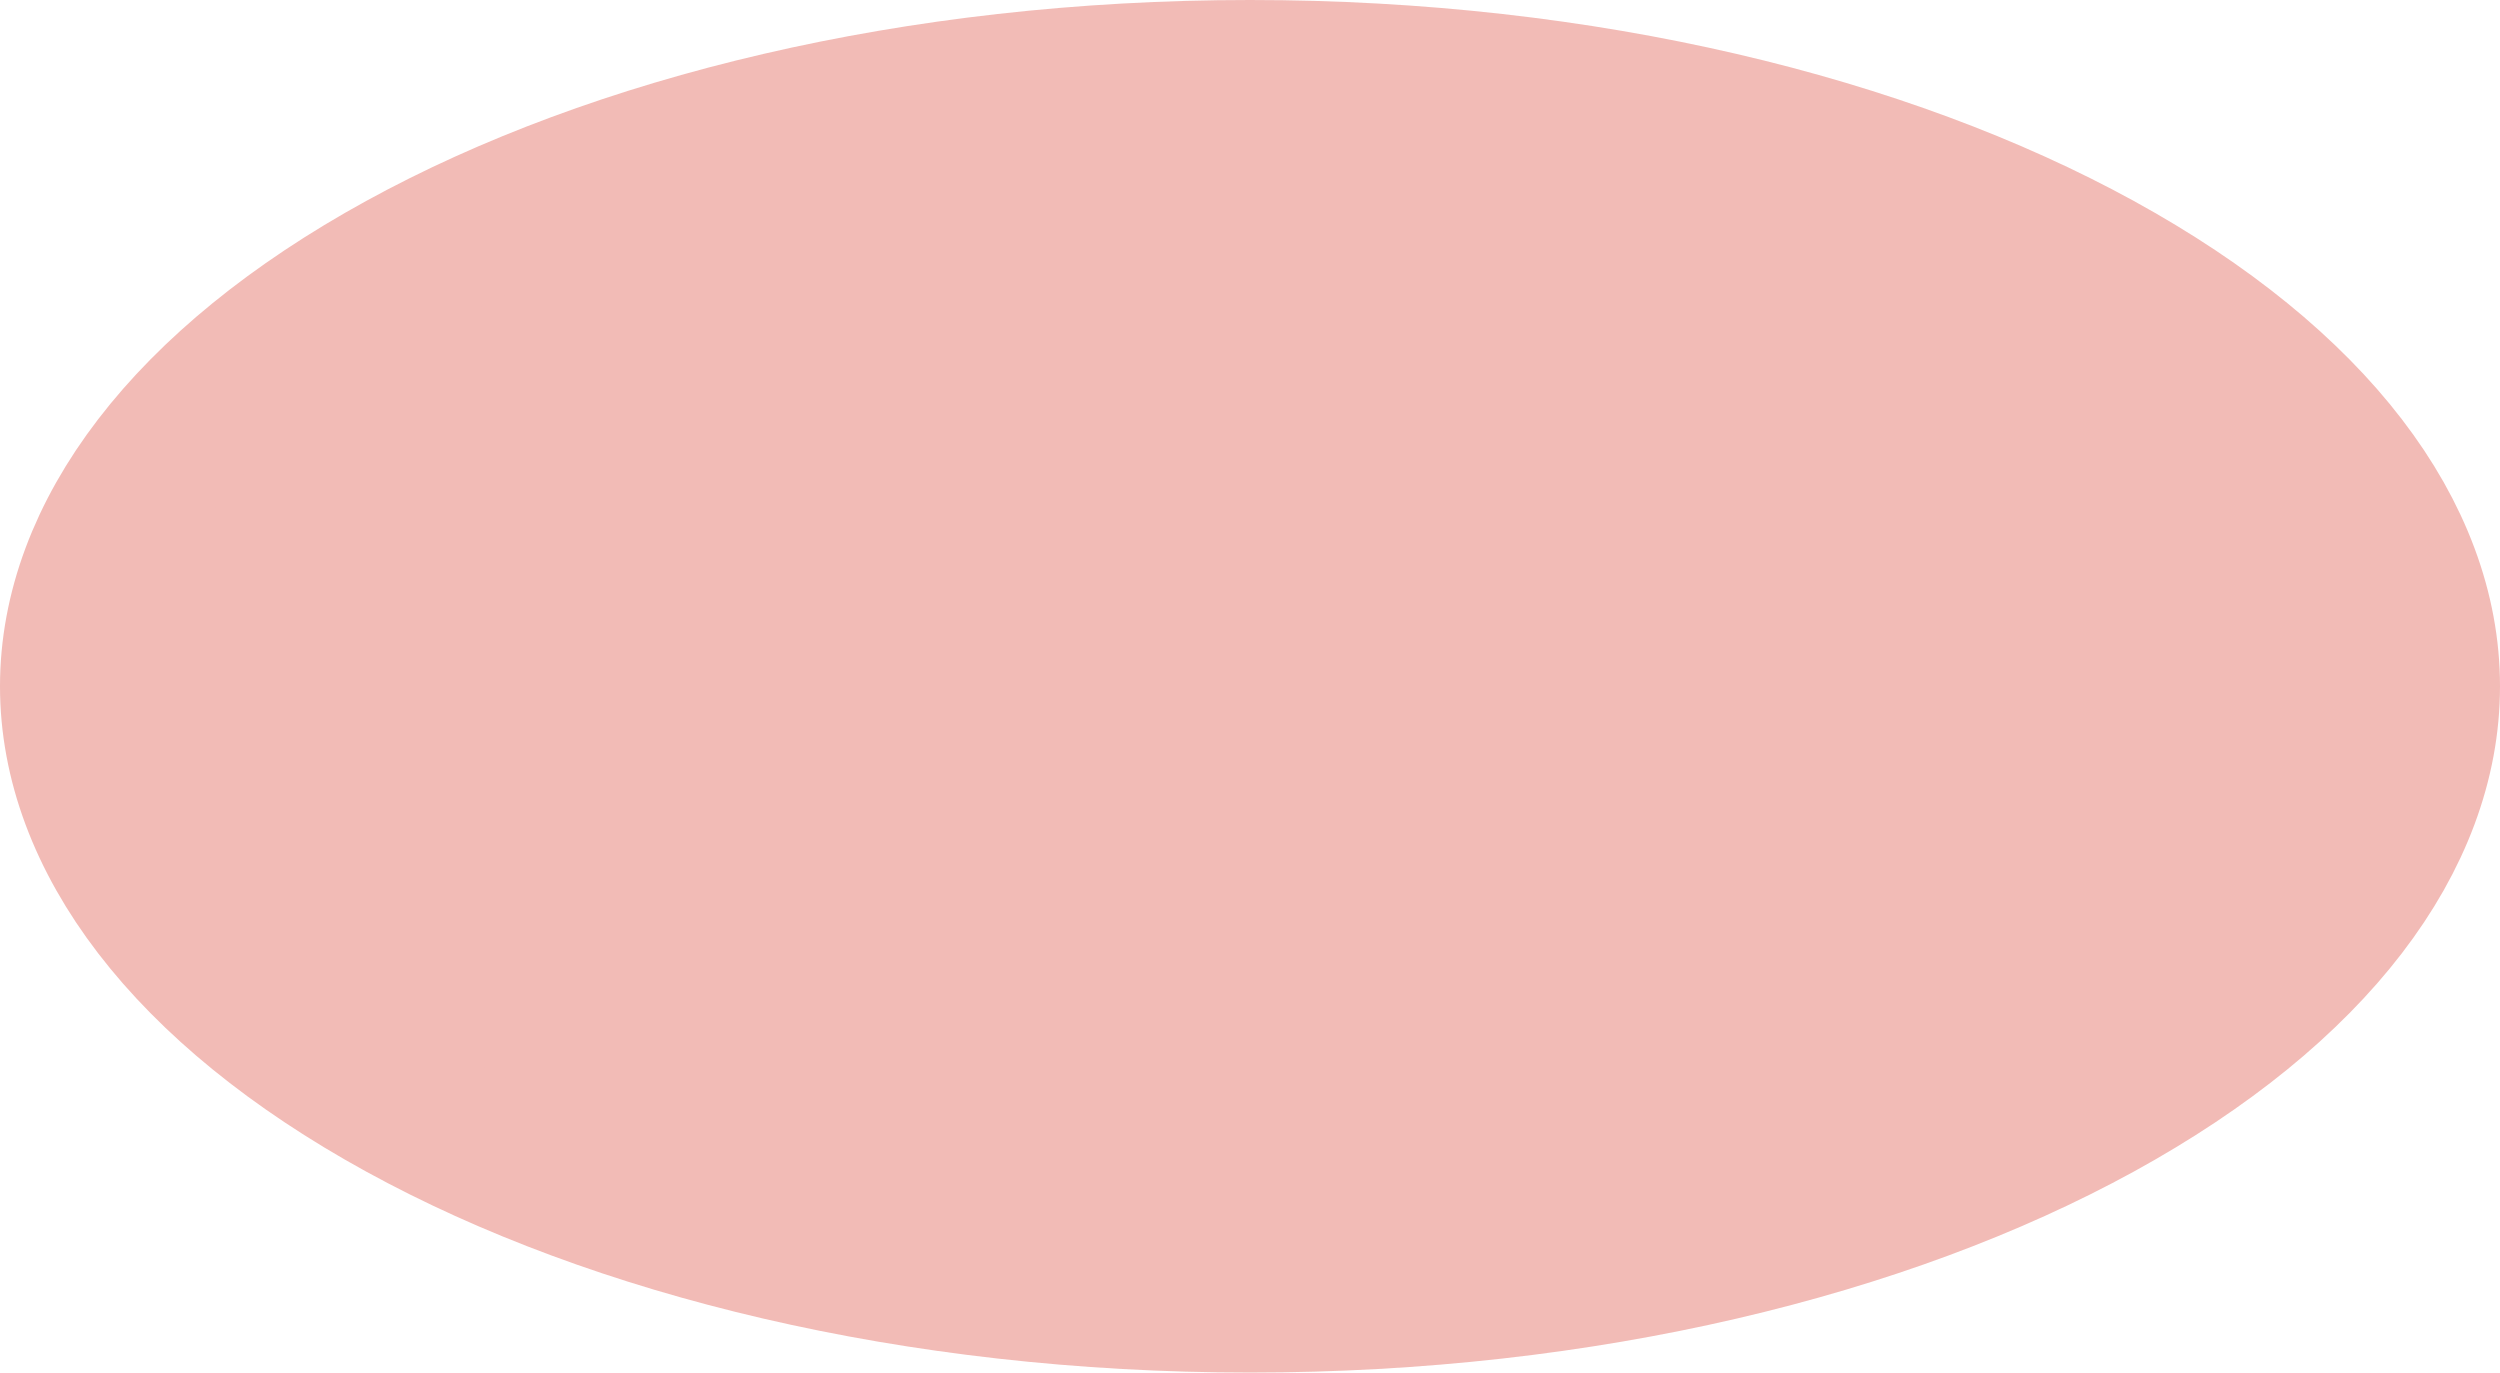<?xml version="1.0" encoding="UTF-8"?> <svg xmlns="http://www.w3.org/2000/svg" width="51" height="28" viewBox="0 0 51 28" fill="none"> <path d="M49.5 14C49.5 17.065 47.218 20.164 42.809 22.585C38.456 24.975 32.339 26.5 25.5 26.5C18.661 26.5 12.544 24.975 8.191 22.585C3.782 20.164 1.5 17.065 1.5 14C1.5 10.935 3.782 7.836 8.191 5.415C12.544 3.025 18.661 1.5 25.5 1.5C32.339 1.5 38.456 3.025 42.809 5.415C47.218 7.836 49.5 10.935 49.5 14Z" fill="#F2BBB6" stroke="#F2BBB6" stroke-width="3"></path> </svg> 